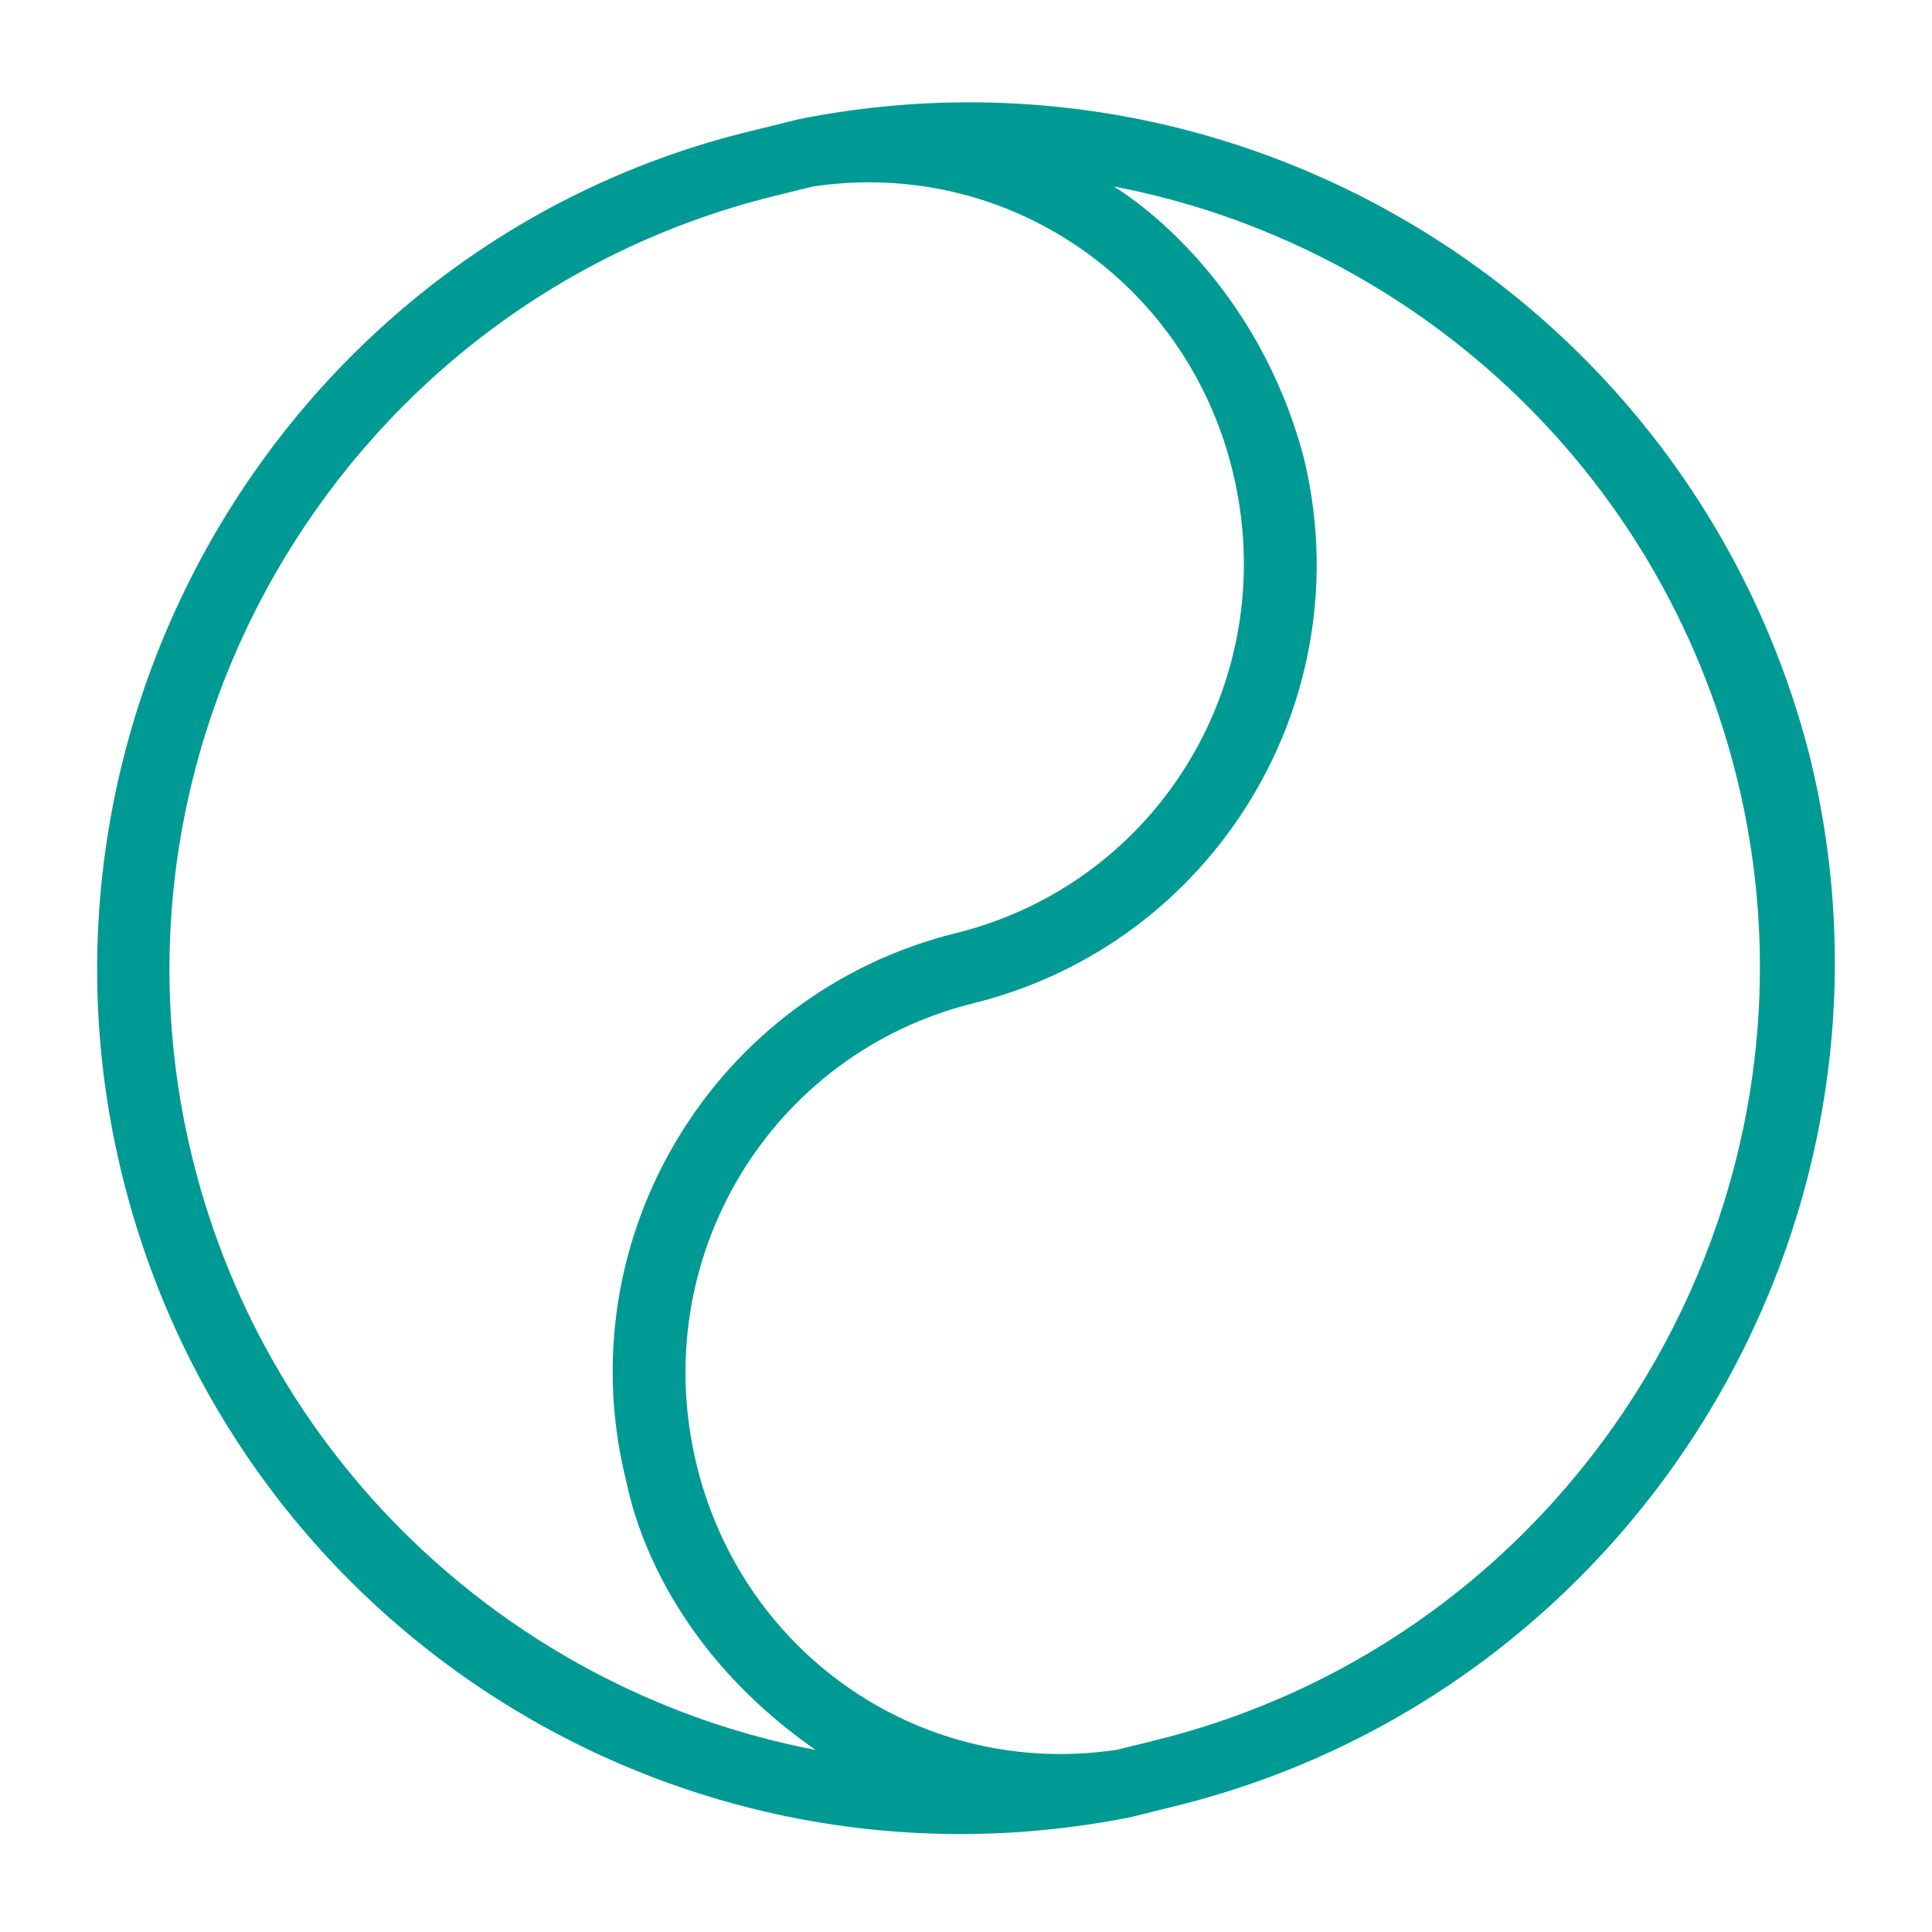 <svg version="1.2" preserveAspectRatio="xMidYMid meet" height="500" viewBox="0 0 375 375" zoomAndPan="magnify" width="500" xmlns:xlink="http://www.w3.org/1999/xlink" xmlns="http://www.w3.org/2000/svg"><defs><clipPath id="cd62075690"><path d="M 18 19 L 357 19 L 357 356 L 18 356 Z M 18 19"></path></clipPath><clipPath id="bf714ac98d"><path d="M -16.871 64.27 L 310.73 -16.871 L 391.871 310.73 L 64.27 391.871 Z M -16.871 64.27"></path></clipPath><clipPath id="88f1c96616"><path d="M -16.871 64.27 L 310.73 -16.871 L 391.871 310.73 L 64.27 391.871 Z M -16.871 64.27"></path></clipPath></defs><g id="442fee1c21"><g clip-path="url(#cd62075690)" clip-rule="nonzero"><g clip-path="url(#bf714ac98d)" clip-rule="nonzero"><g clip-path="url(#88f1c96616)" clip-rule="nonzero"><path d="M 155.102 23.121 L 152.375 23.797 C 150.332 24.301 148.289 24.809 146.246 25.312 C 56.855 46.73 1.516 138.508 23.785 228.41 C 45.375 315.59 131.195 370.234 219.387 352.727 L 222.109 352.055 C 224.152 351.547 226.199 351.043 228.242 350.535 C 318.145 328.27 373.484 236.492 351.215 146.59 C 329.113 60.262 243.293 5.617 155.102 23.121 Z M 37.406 225.035 C 16.996 142.625 67.723 58.496 150.133 38.086 C 151.496 37.75 153.539 37.242 154.902 36.906 L 157.625 36.23 C 195.246 30.527 230.082 54.43 239.191 91.207 C 249.145 131.391 225.059 171.332 185.559 181.113 C 138.562 192.754 109.867 240.34 121.508 287.336 C 122.184 290.059 126.887 317.809 158.32 339.66 C 100.656 328.645 52.25 284.973 37.406 225.035 Z M 224.355 337.762 C 222.992 338.102 220.949 338.605 219.586 338.945 L 216.863 339.617 C 179.242 345.324 144.406 321.422 135.297 284.645 C 125.344 244.457 149.43 204.52 188.93 194.734 C 235.926 183.098 264.621 135.508 252.98 88.516 C 244.035 55.309 221.266 39.262 216.168 36.188 C 273.832 47.207 322.238 90.879 337.082 150.812 C 357.492 233.227 306.766 317.352 224.355 337.762 Z M 224.355 337.762" style="stroke:none;fill-rule:nonzero;fill:#009a94;fill-opacity:1;"></path></g></g></g></g></svg>